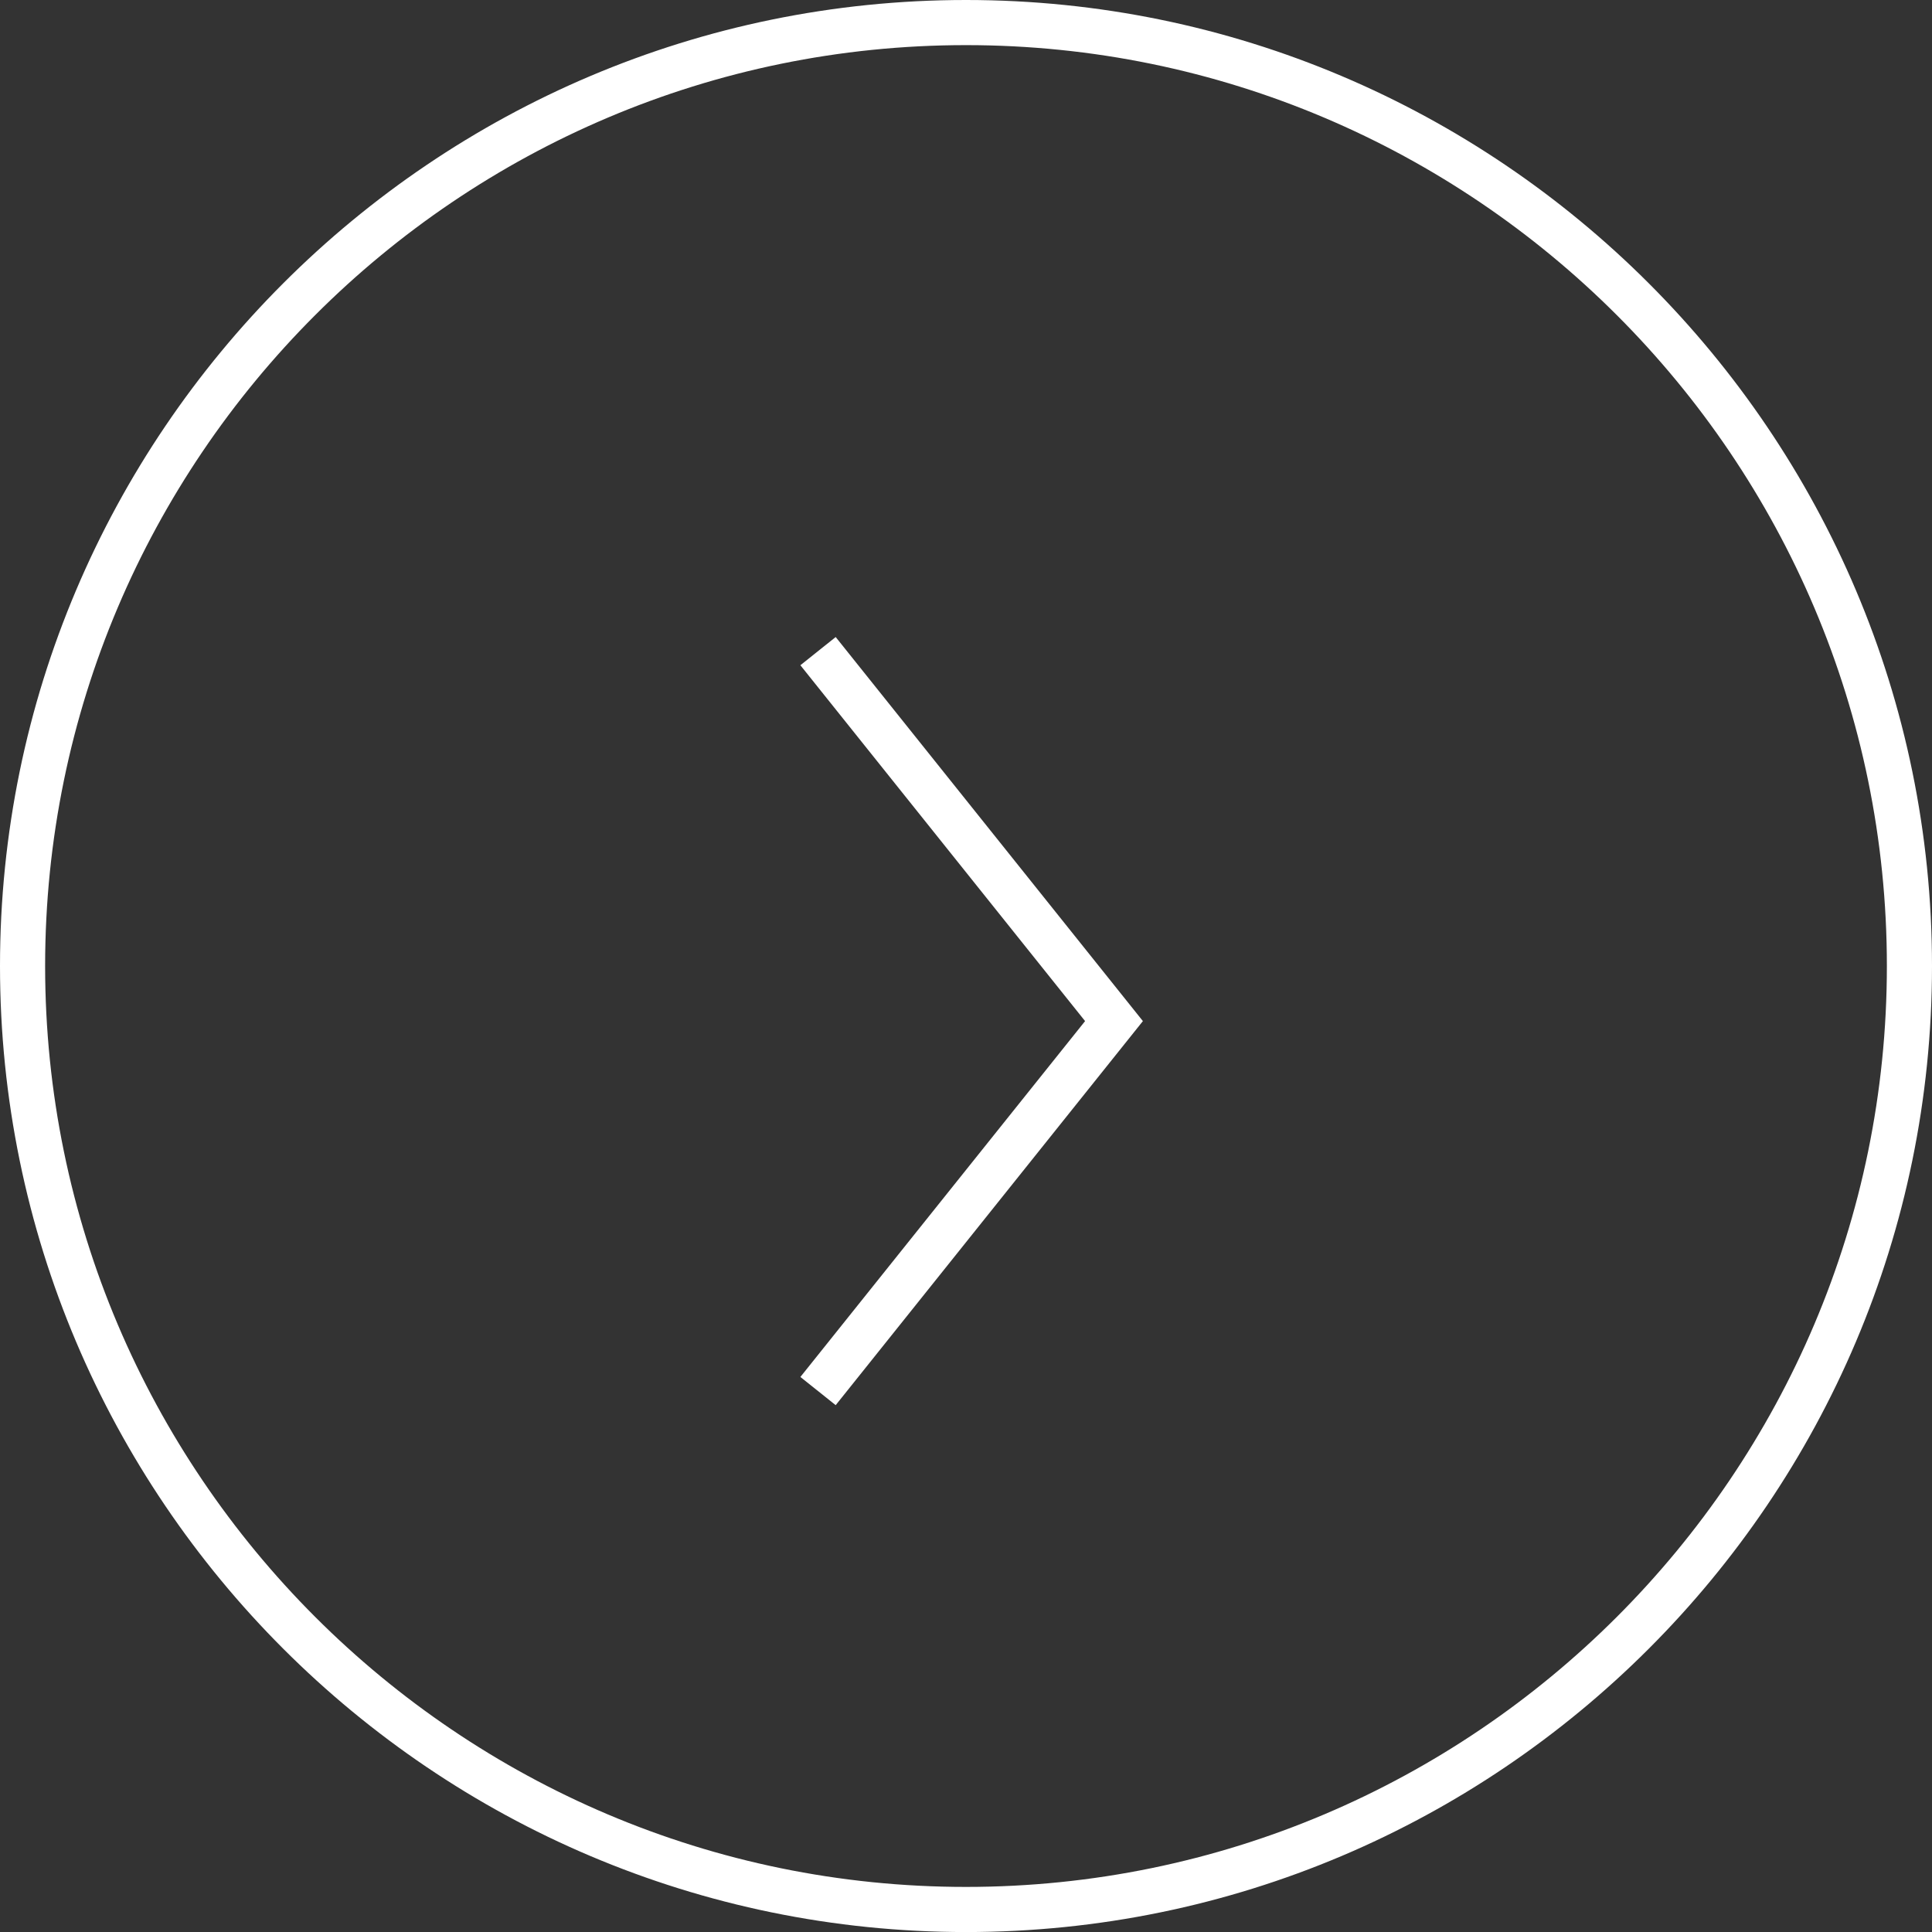 <?xml version="1.0" encoding="UTF-8"?>
<svg id="_レイヤー_1" data-name="レイヤー 1" xmlns="http://www.w3.org/2000/svg" width="42.814" height="42.815" version="1.1" viewBox="0 0 42.814 42.815">
  <rect x="0" y="0" width="42.814" height="42.815" fill="#333333" stroke="none"/>
  <path d="M21.407,42.815C9.604,42.815,0,33.211,0,21.407S9.604,0,21.407,0s21.407,9.603,21.407,21.407-9.604,21.408-21.407,21.408ZM21.407,1C10.154,1,1,10.155,1,21.407c0,11.253,9.154,20.408,20.407,20.408s20.407-9.155,20.407-20.408c0-11.252-9.154-20.407-20.407-20.407Z" fill="#fff" stroke-width="0"/>
  <polygon points="18.519 31.139 17.737 30.514 24.046 22.628 17.737 14.742 18.519 14.117 25.327 22.628 18.519 31.139" fill="#fff" stroke-width="0"/>
</svg>